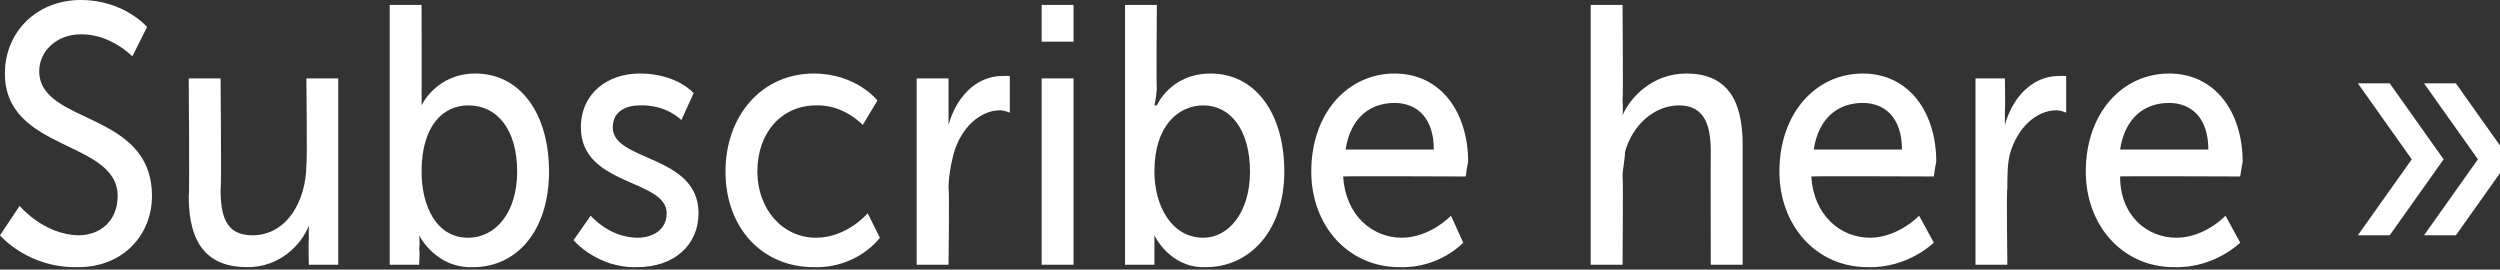 <?xml version="1.0" standalone="no"?><!DOCTYPE svg PUBLIC "-//W3C//DTD SVG 1.1//EN" "http://www.w3.org/Graphics/SVG/1.1/DTD/svg11.dtd"><svg xmlns="http://www.w3.org/2000/svg" version="1.1" style="left: 10.75% !important; width: 78.49% !important;top: 24.69% !important; height41.71% !important;" width="102px" height="11px" viewBox="0 0 102 11"><rect x="0" y="0" width="102" height="11" fill="#333333" stroke="none"/>  <desc>Subscribe here »</desc>  <defs/>  <g id="Polygon46004">    <path d="M 0.8 8.4 C 0.8 8.4 1.77 9.57 3.2 9.6 C 4.1 9.6 4.8 9 4.8 8 C 4.8 5.7 0.2 6.2 0.2 3 C 0.2 1.3 1.5 0 3.3 0 C 5.06 0 6 1.1 6 1.1 L 5.4 2.3 C 5.4 2.3 4.51 1.38 3.3 1.4 C 2.3 1.4 1.6 2.1 1.6 2.9 C 1.6 5.1 6.2 4.5 6.2 8 C 6.2 9.6 5 10.9 3.2 10.9 C 1.13 10.95 0 9.6 0 9.6 L 0.8 8.4 Z M 7.7 3.2 L 9 3.2 C 9 3.2 9.04 7.71 9 7.7 C 9 8.8 9.2 9.6 10.3 9.6 C 11.7 9.6 12.5 8.2 12.5 6.7 C 12.54 6.73 12.5 3.2 12.5 3.2 L 13.8 3.2 L 13.8 10.8 L 12.6 10.8 C 12.6 10.8 12.58 9.76 12.6 9.8 C 12.6 9.4 12.6 9.2 12.6 9.2 C 12.6 9.2 12.6 9.2 12.6 9.2 C 12.3 10 11.4 10.9 10.1 10.9 C 8.5 10.9 7.7 10 7.7 8 C 7.74 8.04 7.7 3.2 7.7 3.2 Z M 15.9 0.2 L 17.2 0.2 C 17.2 0.2 17.21 3.64 17.2 3.6 C 17.21 4.02 17.2 4.3 17.2 4.3 L 17.2 4.3 C 17.2 4.3 17.79 3 19.4 3 C 21.2 3 22.4 4.6 22.4 7 C 22.4 9.4 21.1 10.9 19.3 10.9 C 17.76 10.95 17.1 9.6 17.1 9.6 L 17.1 9.6 C 17.1 9.6 17.14 9.88 17.1 10.2 C 17.14 10.21 17.1 10.8 17.1 10.8 L 15.9 10.8 L 15.9 0.2 Z M 19.1 9.7 C 20.2 9.7 21.1 8.7 21.1 7 C 21.1 5.3 20.3 4.3 19.1 4.3 C 18.1 4.3 17.2 5.1 17.2 7 C 17.2 8.4 17.8 9.7 19.1 9.7 Z M 24.1 8.8 C 24.1 8.8 24.85 9.69 26 9.7 C 26.6 9.7 27.2 9.4 27.2 8.7 C 27.2 7.3 23.7 7.6 23.7 5.2 C 23.7 3.8 24.8 3 26.1 3 C 27.63 3 28.3 3.8 28.3 3.8 L 27.8 4.9 C 27.8 4.9 27.2 4.26 26.1 4.3 C 25.6 4.3 25 4.5 25 5.2 C 25 6.6 28.5 6.3 28.5 8.7 C 28.5 10 27.5 10.9 26 10.9 C 24.37 10.95 23.4 9.8 23.4 9.8 L 24.1 8.8 Z M 33.2 3 C 34.94 3 35.8 4.1 35.8 4.1 L 35.2 5.1 C 35.2 5.1 34.44 4.26 33.3 4.3 C 31.9 4.3 30.9 5.4 30.9 7 C 30.9 8.5 31.9 9.7 33.3 9.7 C 34.58 9.69 35.4 8.7 35.4 8.7 L 35.9 9.7 C 35.9 9.7 35 10.95 33.2 10.9 C 31.1 10.9 29.6 9.3 29.6 7 C 29.6 4.7 31.1 3 33.2 3 Z M 37.4 3.2 L 38.7 3.2 C 38.7 3.2 38.7 4.5 38.7 4.5 C 38.7 4.8 38.7 5.1 38.7 5.1 C 38.7 5.1 38.7 5.1 38.7 5.1 C 39 4 39.8 3.1 40.9 3.1 C 41.04 3.09 41.2 3.1 41.2 3.1 L 41.2 4.6 C 41.2 4.6 41.02 4.51 40.8 4.5 C 40 4.5 39.2 5.2 38.9 6.3 C 38.8 6.7 38.7 7.2 38.7 7.7 C 38.74 7.66 38.7 10.8 38.7 10.8 L 37.4 10.8 L 37.4 3.2 Z M 42.5 0.2 L 43.8 0.2 L 43.8 1.7 L 42.5 1.7 L 42.5 0.2 Z M 42.5 3.2 L 43.8 3.2 L 43.8 10.8 L 42.5 10.8 L 42.5 3.2 Z M 45.9 0.2 L 47.2 0.2 C 47.2 0.2 47.17 3.64 47.2 3.6 C 47.17 4.02 47.1 4.3 47.1 4.3 L 47.2 4.3 C 47.2 4.3 47.75 3 49.4 3 C 51.2 3 52.4 4.6 52.4 7 C 52.4 9.4 51 10.9 49.2 10.9 C 47.72 10.95 47.1 9.6 47.1 9.6 L 47.1 9.6 C 47.1 9.6 47.1 9.88 47.1 10.2 C 47.1 10.21 47.1 10.8 47.1 10.8 L 45.9 10.8 L 45.9 0.2 Z M 49.1 9.7 C 50.1 9.7 51 8.7 51 7 C 51 5.3 50.2 4.3 49.1 4.3 C 48.1 4.3 47.1 5.1 47.1 7 C 47.1 8.4 47.8 9.7 49.1 9.7 Z M 56.9 3 C 58.8 3 59.9 4.6 59.9 6.6 C 59.86 6.75 59.8 7.2 59.8 7.2 C 59.8 7.2 54.83 7.18 54.8 7.2 C 54.9 8.8 56 9.7 57.2 9.7 C 58.36 9.69 59.2 8.8 59.2 8.8 L 59.7 9.9 C 59.7 9.9 58.74 10.95 57.1 10.9 C 55 10.9 53.5 9.2 53.5 7 C 53.5 4.6 55 3 56.9 3 Z M 58.5 6.1 C 58.5 4.8 57.8 4.2 56.9 4.2 C 55.9 4.2 55.1 4.8 54.9 6.1 C 54.9 6.1 58.5 6.1 58.5 6.1 Z M 64.9 0.2 L 66.2 0.2 C 66.2 0.2 66.23 4.06 66.2 4.1 C 66.23 4.42 66.2 4.7 66.2 4.7 C 66.2 4.7 66.23 4.69 66.2 4.7 C 66.5 4 67.4 3 68.8 3 C 70.4 3 71.1 4 71.1 5.9 C 71.1 5.91 71.1 10.8 71.1 10.8 L 69.8 10.8 C 69.8 10.8 69.79 6.24 69.8 6.2 C 69.8 5.2 69.6 4.3 68.5 4.3 C 67.5 4.3 66.6 5.1 66.3 6.2 C 66.3 6.5 66.2 6.9 66.2 7.2 C 66.23 7.21 66.2 10.8 66.2 10.8 L 64.9 10.8 L 64.9 0.2 Z M 76 3 C 77.9 3 79 4.6 79 6.6 C 78.96 6.75 78.9 7.2 78.9 7.2 C 78.9 7.2 73.94 7.18 73.9 7.2 C 74 8.8 75.1 9.7 76.3 9.7 C 77.46 9.69 78.3 8.8 78.3 8.8 L 78.9 9.9 C 78.9 9.9 77.84 10.95 76.2 10.9 C 74.1 10.9 72.6 9.2 72.6 7 C 72.6 4.6 74.1 3 76 3 Z M 77.6 6.1 C 77.6 4.8 76.9 4.2 76 4.2 C 75 4.2 74.2 4.8 74 6.1 C 74 6.1 77.6 6.1 77.6 6.1 Z M 80.6 3.2 L 81.8 3.2 C 81.8 3.2 81.82 4.5 81.8 4.5 C 81.8 4.8 81.8 5.1 81.8 5.1 C 81.8 5.1 81.8 5.1 81.8 5.1 C 82.1 4 82.9 3.1 84 3.1 C 84.16 3.09 84.3 3.1 84.3 3.1 L 84.3 4.6 C 84.3 4.6 84.14 4.51 83.9 4.5 C 83.1 4.5 82.3 5.2 82 6.3 C 81.9 6.7 81.9 7.2 81.9 7.7 C 81.86 7.66 81.9 10.8 81.9 10.8 L 80.6 10.8 L 80.6 3.2 Z M 88.5 3 C 90.4 3 91.5 4.6 91.5 6.6 C 91.47 6.75 91.4 7.2 91.4 7.2 C 91.4 7.2 86.45 7.18 86.5 7.2 C 86.5 8.8 87.6 9.7 88.8 9.7 C 89.98 9.69 90.8 8.8 90.8 8.8 L 91.4 9.9 C 91.4 9.9 90.35 10.95 88.7 10.9 C 86.6 10.9 85.1 9.2 85.1 7 C 85.1 4.6 86.6 3 88.5 3 Z M 90.1 6.1 C 90.1 4.8 89.4 4.2 88.5 4.2 C 87.5 4.2 86.7 4.8 86.5 6.1 C 86.5 6.1 90.1 6.1 90.1 6.1 Z M 101.1 6.5 L 98.9 3.4 L 100.2 3.4 L 102.4 6.5 L 100.2 9.6 L 98.9 9.6 L 101.1 6.5 Z M 98.4 6.5 L 96.2 3.4 L 97.5 3.4 L 99.7 6.5 L 97.5 9.6 L 96.2 9.6 L 98.4 6.5 Z " stroke="none" fill="#fff"/>  </g></svg>